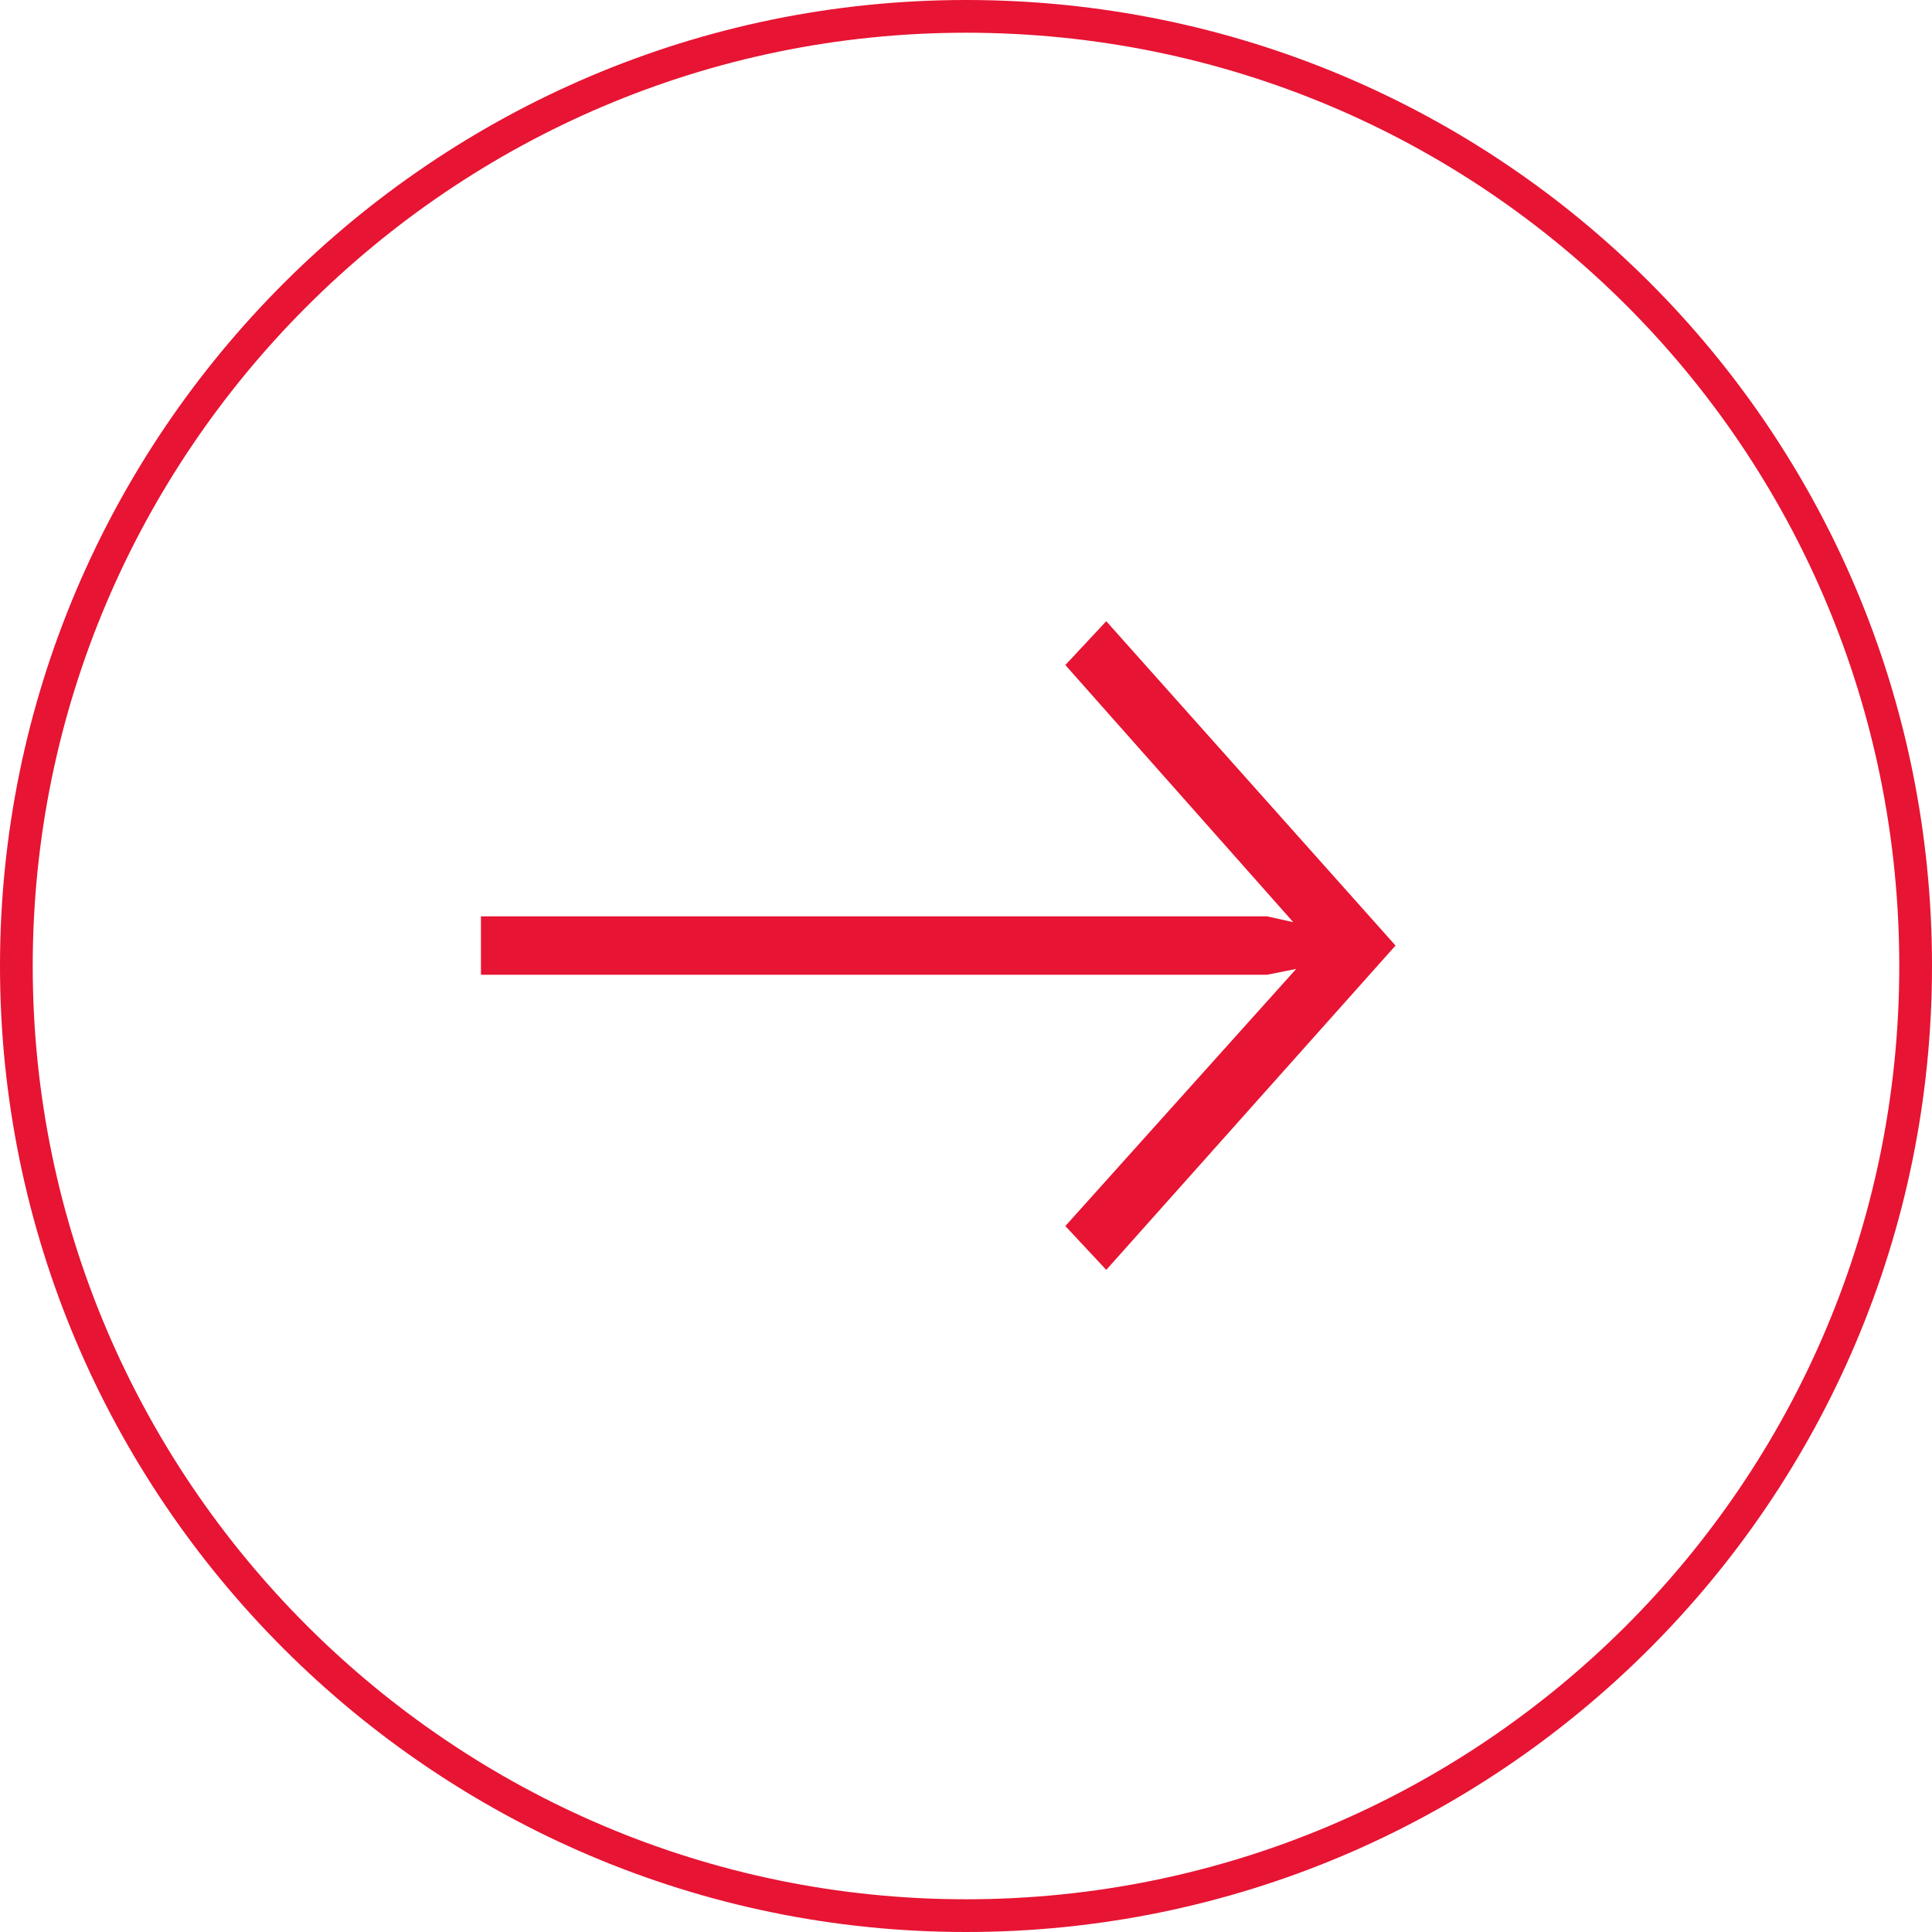 <?xml version="1.0" encoding="UTF-8"?>
<svg id="Layer_1" data-name="Layer 1" xmlns="http://www.w3.org/2000/svg" viewBox="0 0 66.12 66.12">
  <defs>
    <style>
      .cls-1 {
        fill: #e71433;
      }

      .cls-2 {
        fill: none;
        stroke: #e71433;
        stroke-width: 1.12px;
      }
    </style>
  </defs>
  <path class="cls-2" d="m33.06,65.56c17.9,0,32.5-14.5,32.5-32.5S51.06.56,33.06.56c-17.9,0-32.5,14.6-32.5,32.5s14.6,32.5,32.5,32.5Z"/>
  <polygon class="cls-1" points="37.86 43.46 36.46 41.96 44.36 33.16 43.36 33.36 16.46 33.36 16.46 31.36 43.36 31.36 44.26 31.56 36.46 22.76 37.86 21.26 47.76 32.36 37.86 43.46"/>
</svg>
